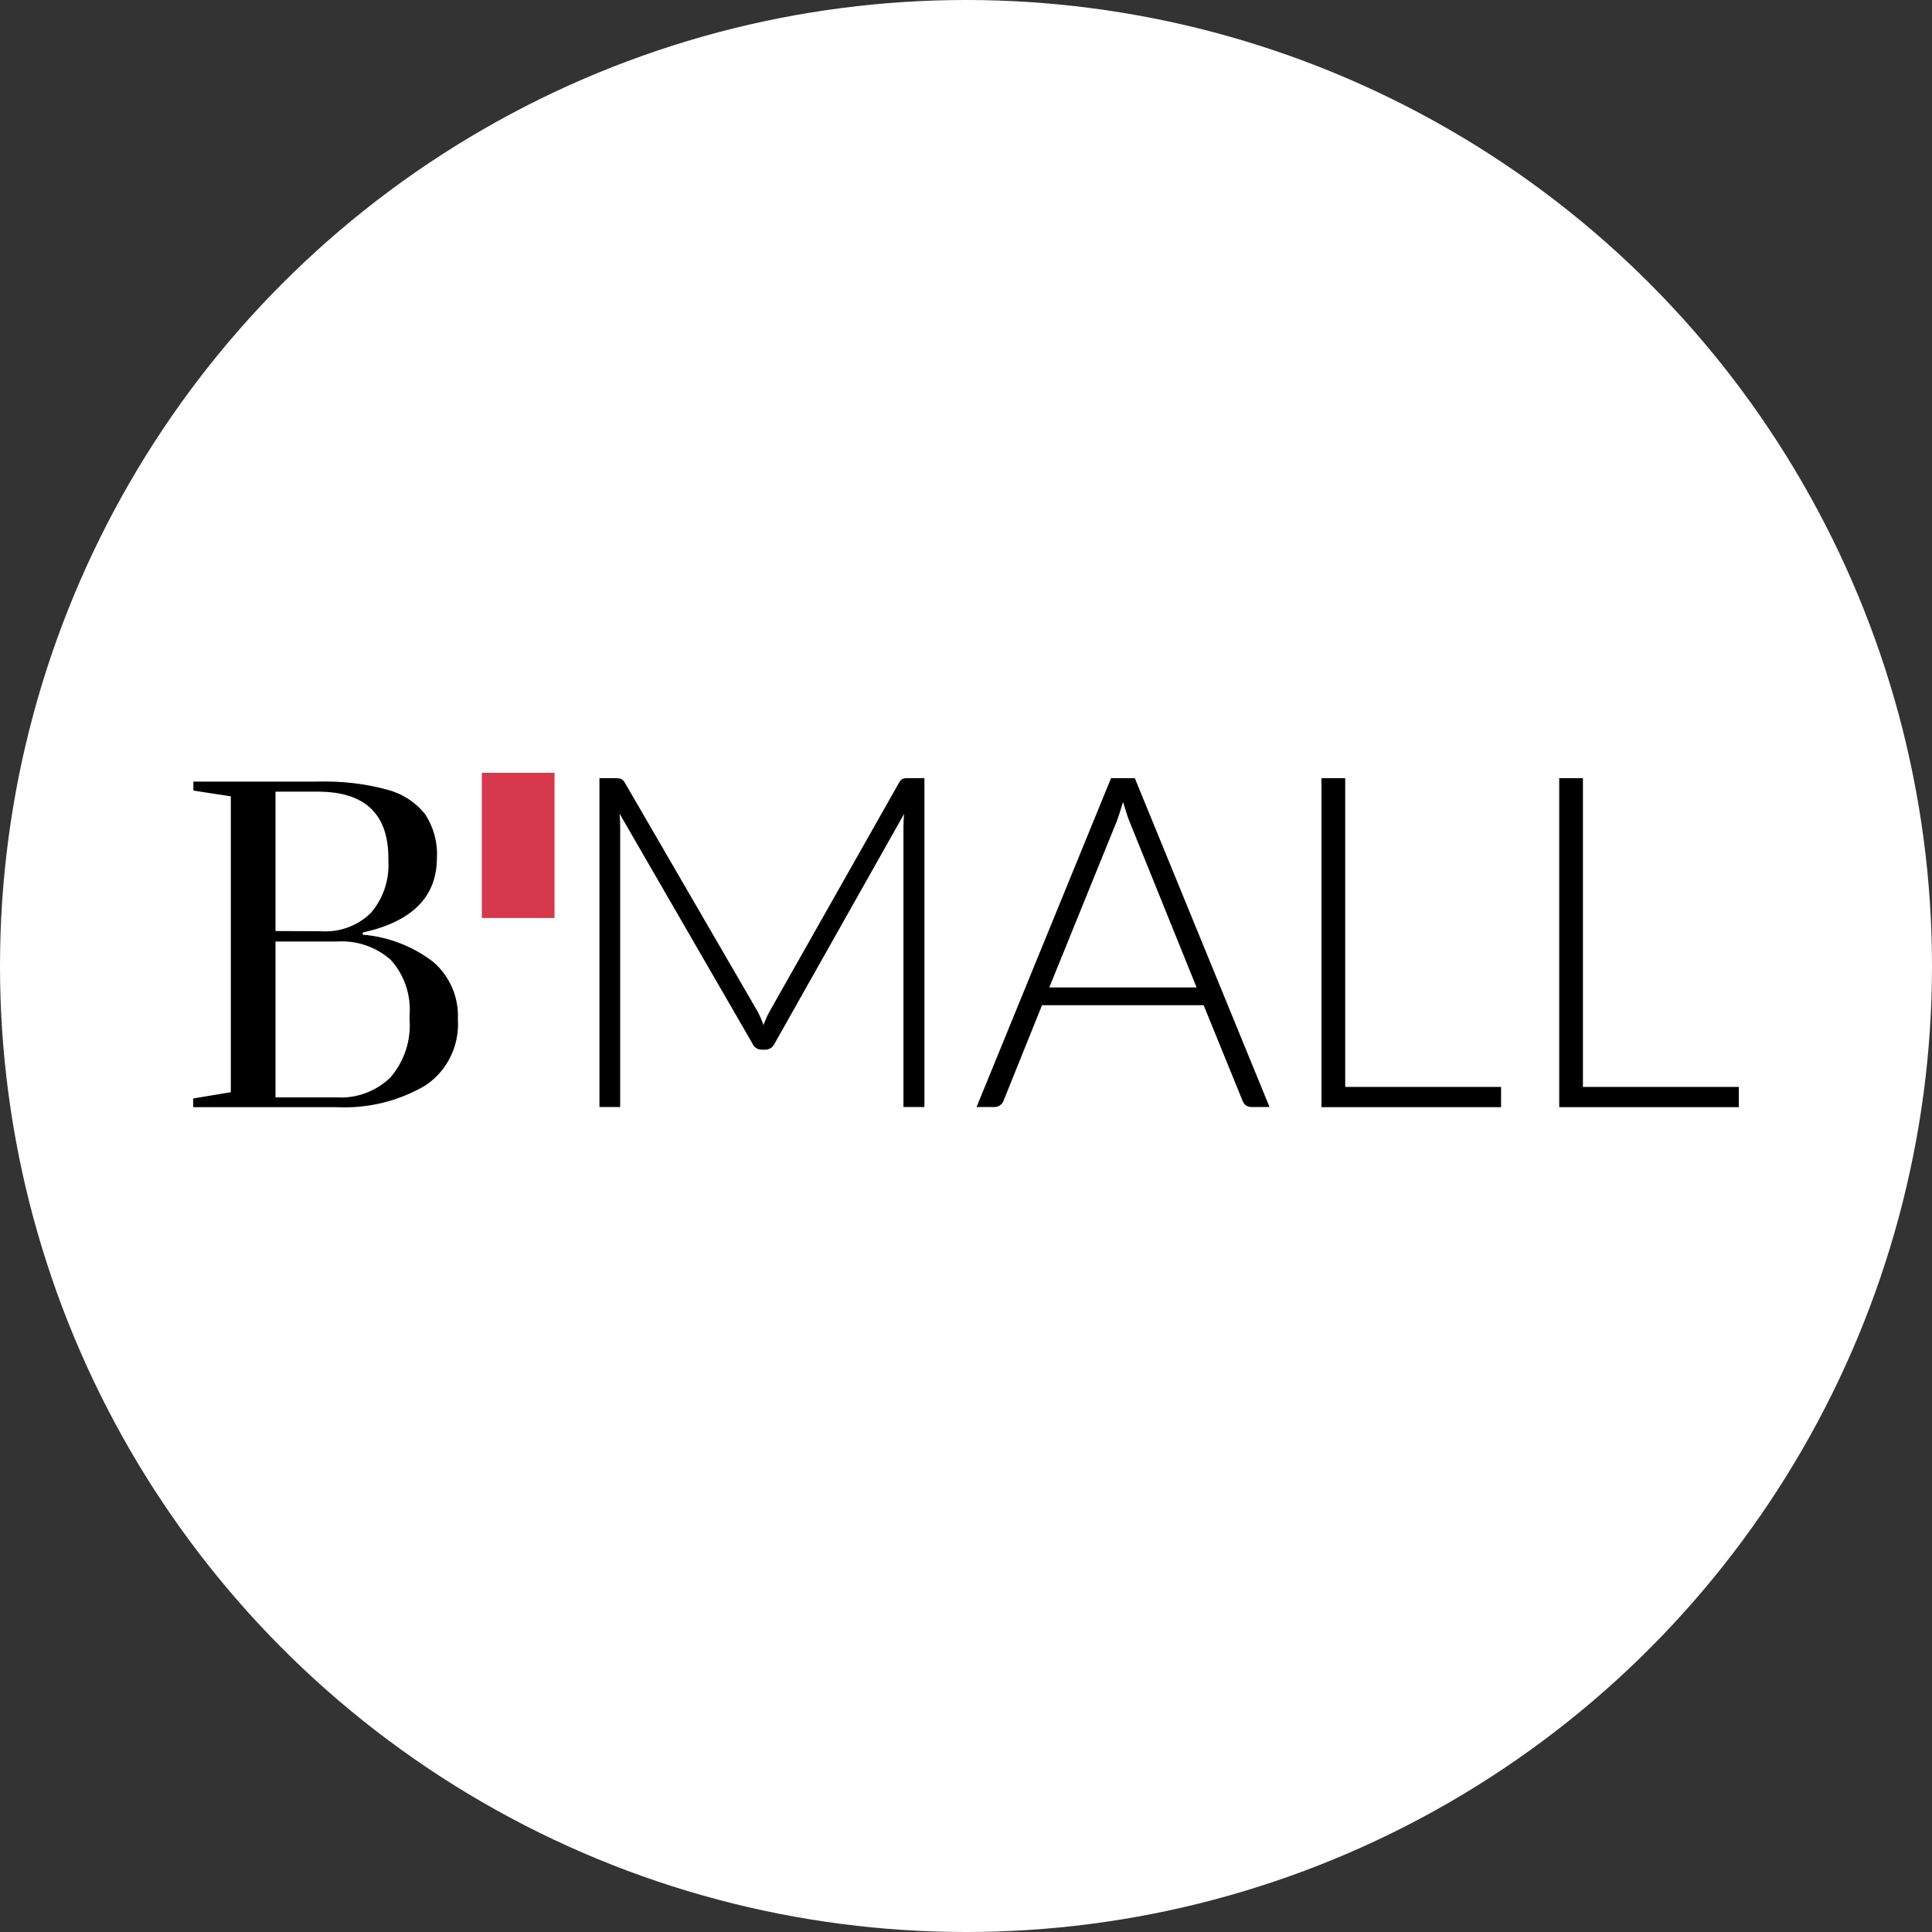 <svg width="40" height="40" viewBox="0 0 40 40" fill="none" xmlns="http://www.w3.org/2000/svg">
<rect x="0" y="0" width="40" height="40" fill="#333333" stroke="none"/>
<circle cx="20" cy="20" r="20" fill="white"/>
<path d="M4.004 22.742L4.779 22.613V16.487L4.004 16.368V16.182H6.572C7.059 16.168 7.55 16.221 8.019 16.35C8.329 16.43 8.604 16.607 8.803 16.859C8.976 17.125 9.064 17.439 9.046 17.758C9.046 18.568 8.533 19.081 7.51 19.307V19.351C8.037 19.395 8.542 19.59 8.962 19.909C9.312 20.206 9.502 20.648 9.48 21.104C9.516 21.648 9.259 22.175 8.803 22.476C8.25 22.799 7.612 22.954 6.97 22.923H4V22.742H4.004ZM6.643 19.28C7.028 19.307 7.404 19.17 7.679 18.9C7.935 18.603 8.064 18.213 8.041 17.82V17.771C8.041 16.85 7.555 16.39 6.576 16.39H5.704V19.276L6.643 19.28ZM6.975 22.72C7.386 22.746 7.794 22.591 8.086 22.304C8.369 21.972 8.511 21.547 8.48 21.113V21.02C8.511 20.599 8.373 20.188 8.09 19.873C7.785 19.603 7.382 19.466 6.975 19.493H5.704V22.72H6.975Z" fill="black"/>
<path d="M15.682 20.936C15.731 21.029 15.775 21.126 15.806 21.223C15.828 21.17 15.846 21.122 15.868 21.073C15.89 21.024 15.912 20.975 15.939 20.931L18.617 16.199C18.634 16.164 18.661 16.137 18.692 16.124C18.727 16.115 18.763 16.106 18.798 16.111H19.139V22.919H18.705V17.115C18.705 17.027 18.71 16.938 18.719 16.85L16.036 21.608C16.001 21.684 15.925 21.732 15.846 21.732H15.77C15.686 21.732 15.611 21.684 15.58 21.608L12.827 16.845C12.836 16.934 12.84 17.027 12.84 17.115V22.919H12.411V16.111H12.747C12.783 16.111 12.822 16.115 12.853 16.124C12.889 16.142 12.915 16.168 12.933 16.199L15.682 20.936ZM26.284 22.919H25.903C25.863 22.919 25.823 22.905 25.792 22.883C25.761 22.857 25.739 22.826 25.726 22.79L24.92 20.812H21.574L20.777 22.79C20.764 22.826 20.741 22.857 20.71 22.879C20.68 22.905 20.635 22.919 20.596 22.919H20.219L23.003 16.111H23.495L26.284 22.919ZM21.724 20.444H24.774L23.384 17.005C23.362 16.952 23.34 16.89 23.318 16.819C23.296 16.748 23.274 16.677 23.251 16.602C23.229 16.677 23.207 16.752 23.185 16.819C23.163 16.885 23.141 16.952 23.119 17.009L21.724 20.444ZM27.851 22.503H31.078V22.923H27.359V16.111H27.851V22.503ZM32.773 22.503H36V22.923H32.282V16.111H32.773V22.503Z" fill="black"/>
<path d="M11.481 16H9.976V19.006H11.481V16Z" fill="#D5394B"/>
</svg>
